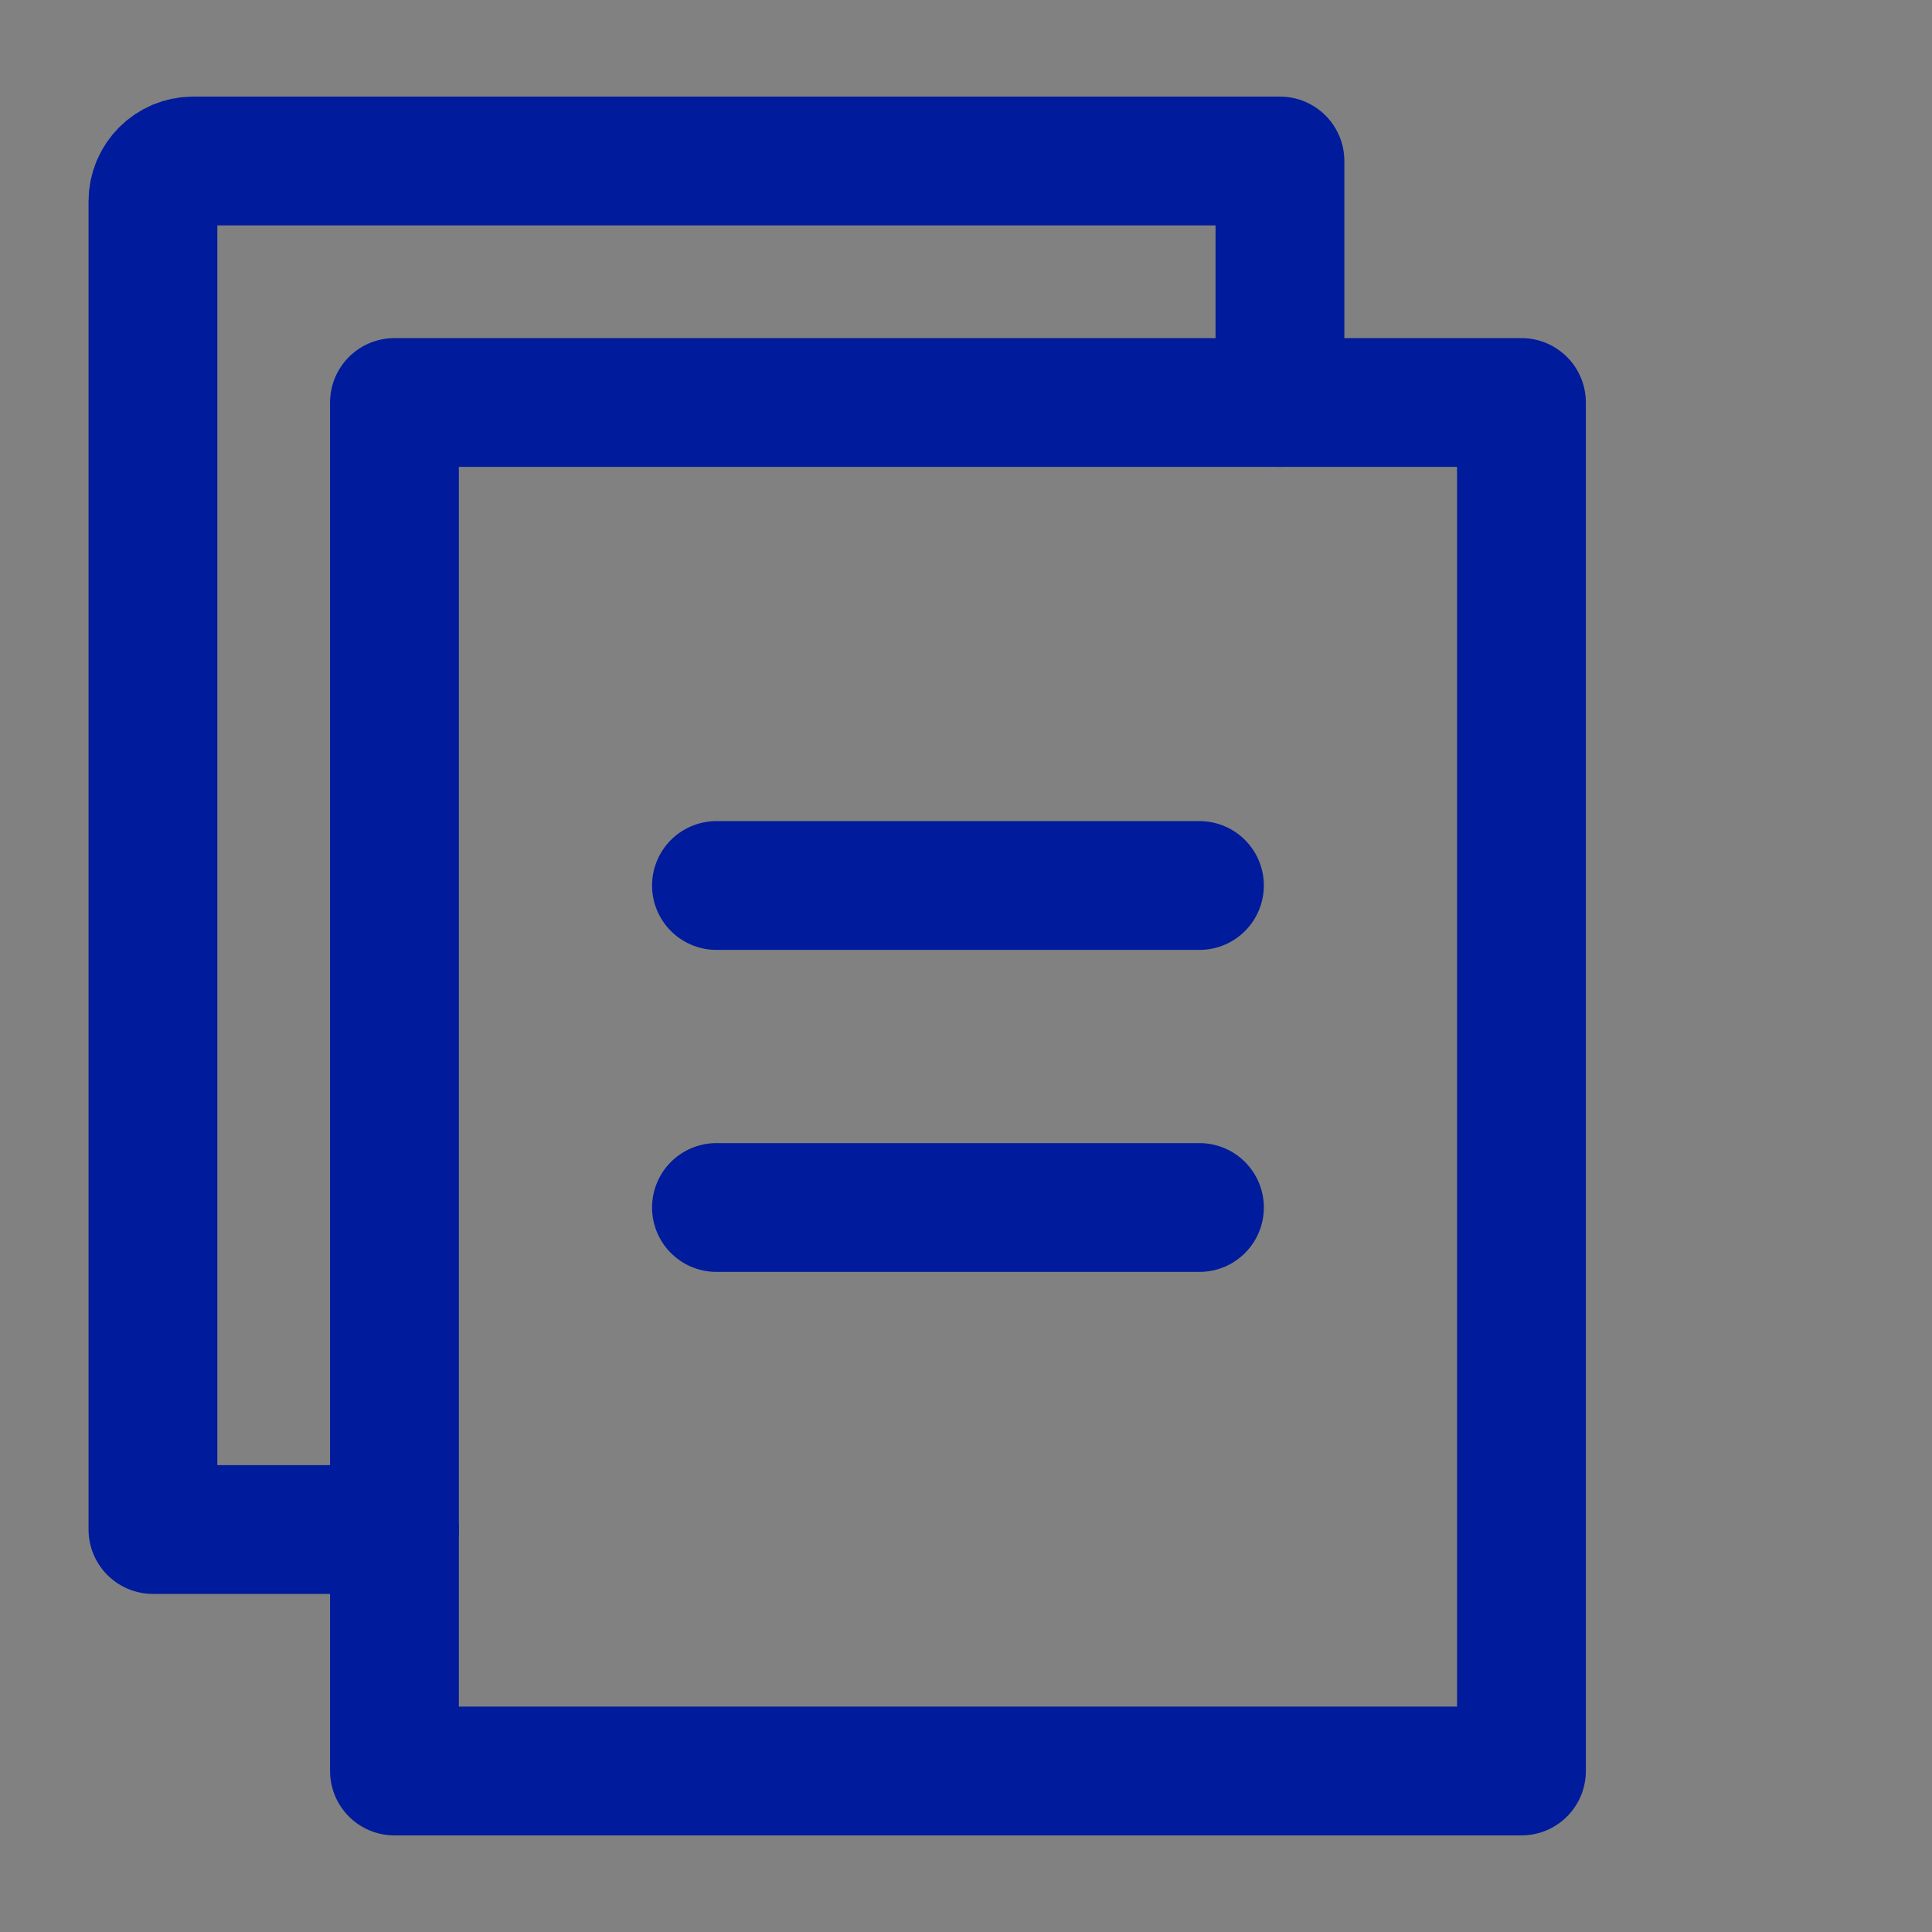 <?xml version="1.0" encoding="UTF-8"?> <svg xmlns="http://www.w3.org/2000/svg" width="30" height="30" viewBox="0 0 30 30" fill="none"><rect x="0" y="0" width="30" height="30" fill="#808080" stroke="none"/><g clip-path="url(#clip0_906_3499)"><path d="M30 0H0V30H30V0Z" fill="white" fill-opacity="0.01"></path><path d="M23.625 6.25H6.125V27.5H23.625V6.25Z" stroke="#001B9B" stroke-width="2" stroke-linejoin="round"></path><path d="M19.875 6.25V2.5H3C2.655 2.5 2.375 2.78 2.375 3.125V23.75H6.125" stroke="#001B9B" stroke-width="2" stroke-linecap="round" stroke-linejoin="round"></path><path d="M11.125 13.75H18.625" stroke="#001B9B" stroke-width="2" stroke-linecap="round" stroke-linejoin="round"></path><path d="M11.125 18.75H18.625" stroke="#001B9B" stroke-width="2" stroke-linecap="round" stroke-linejoin="round"></path></g><defs><clipPath id="clip0_906_3499"><rect width="30" height="30" fill="white"></rect></clipPath></defs></svg> 